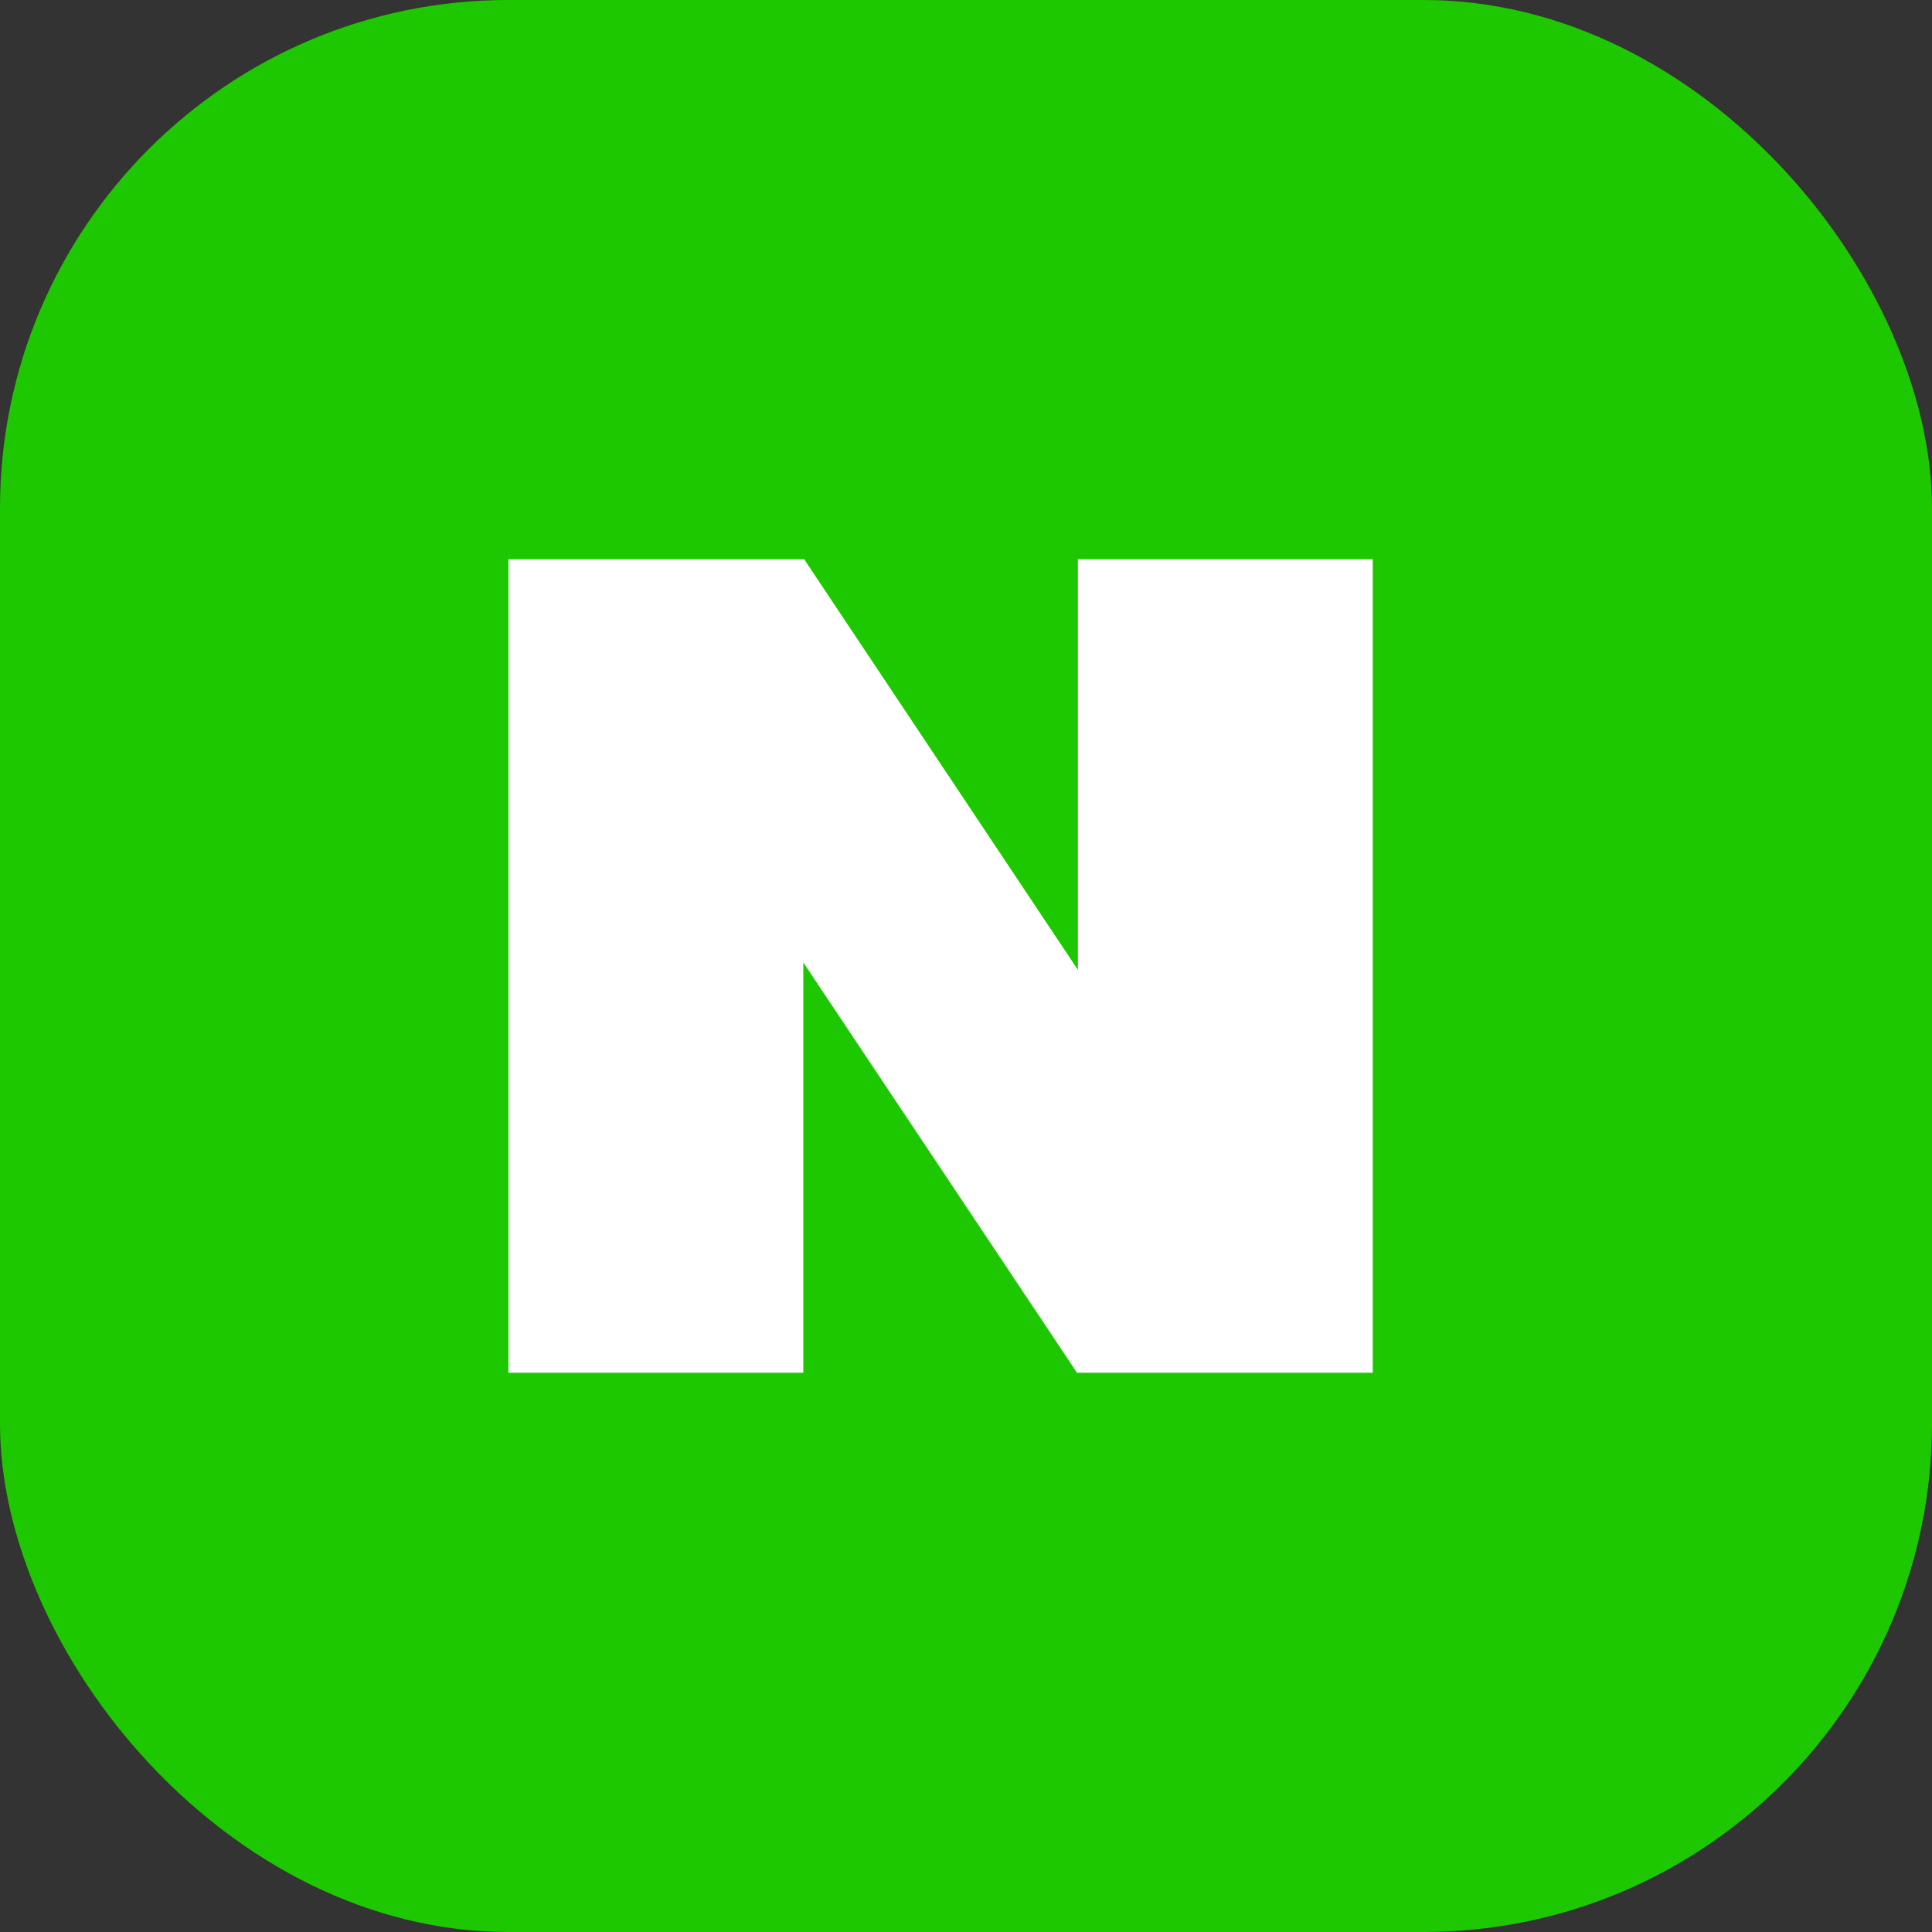 <svg width="38" height="38" viewBox="0 0 38 38" fill="none" xmlns="http://www.w3.org/2000/svg">
<rect x="0" y="0" width="38" height="38" fill="#333333" stroke="none"/>
<g id="naver">
<g clip-path="url(#clip0_203_415)">
<g id="Group 1506">
<rect id="Rectangle 1040" width="38" height="38" fill="#1EC800"/>
<path id="Vector" d="M21.201 11V19.076L15.817 11H10V27H15.8V18.93L21.183 27H27V11H21.201Z" fill="white"/>
</g>
</g>
</g>
<defs>
<clipPath id="clip0_203_415">
<rect width="38" height="38" rx="10" fill="white"/>
</clipPath>
</defs>
</svg>

